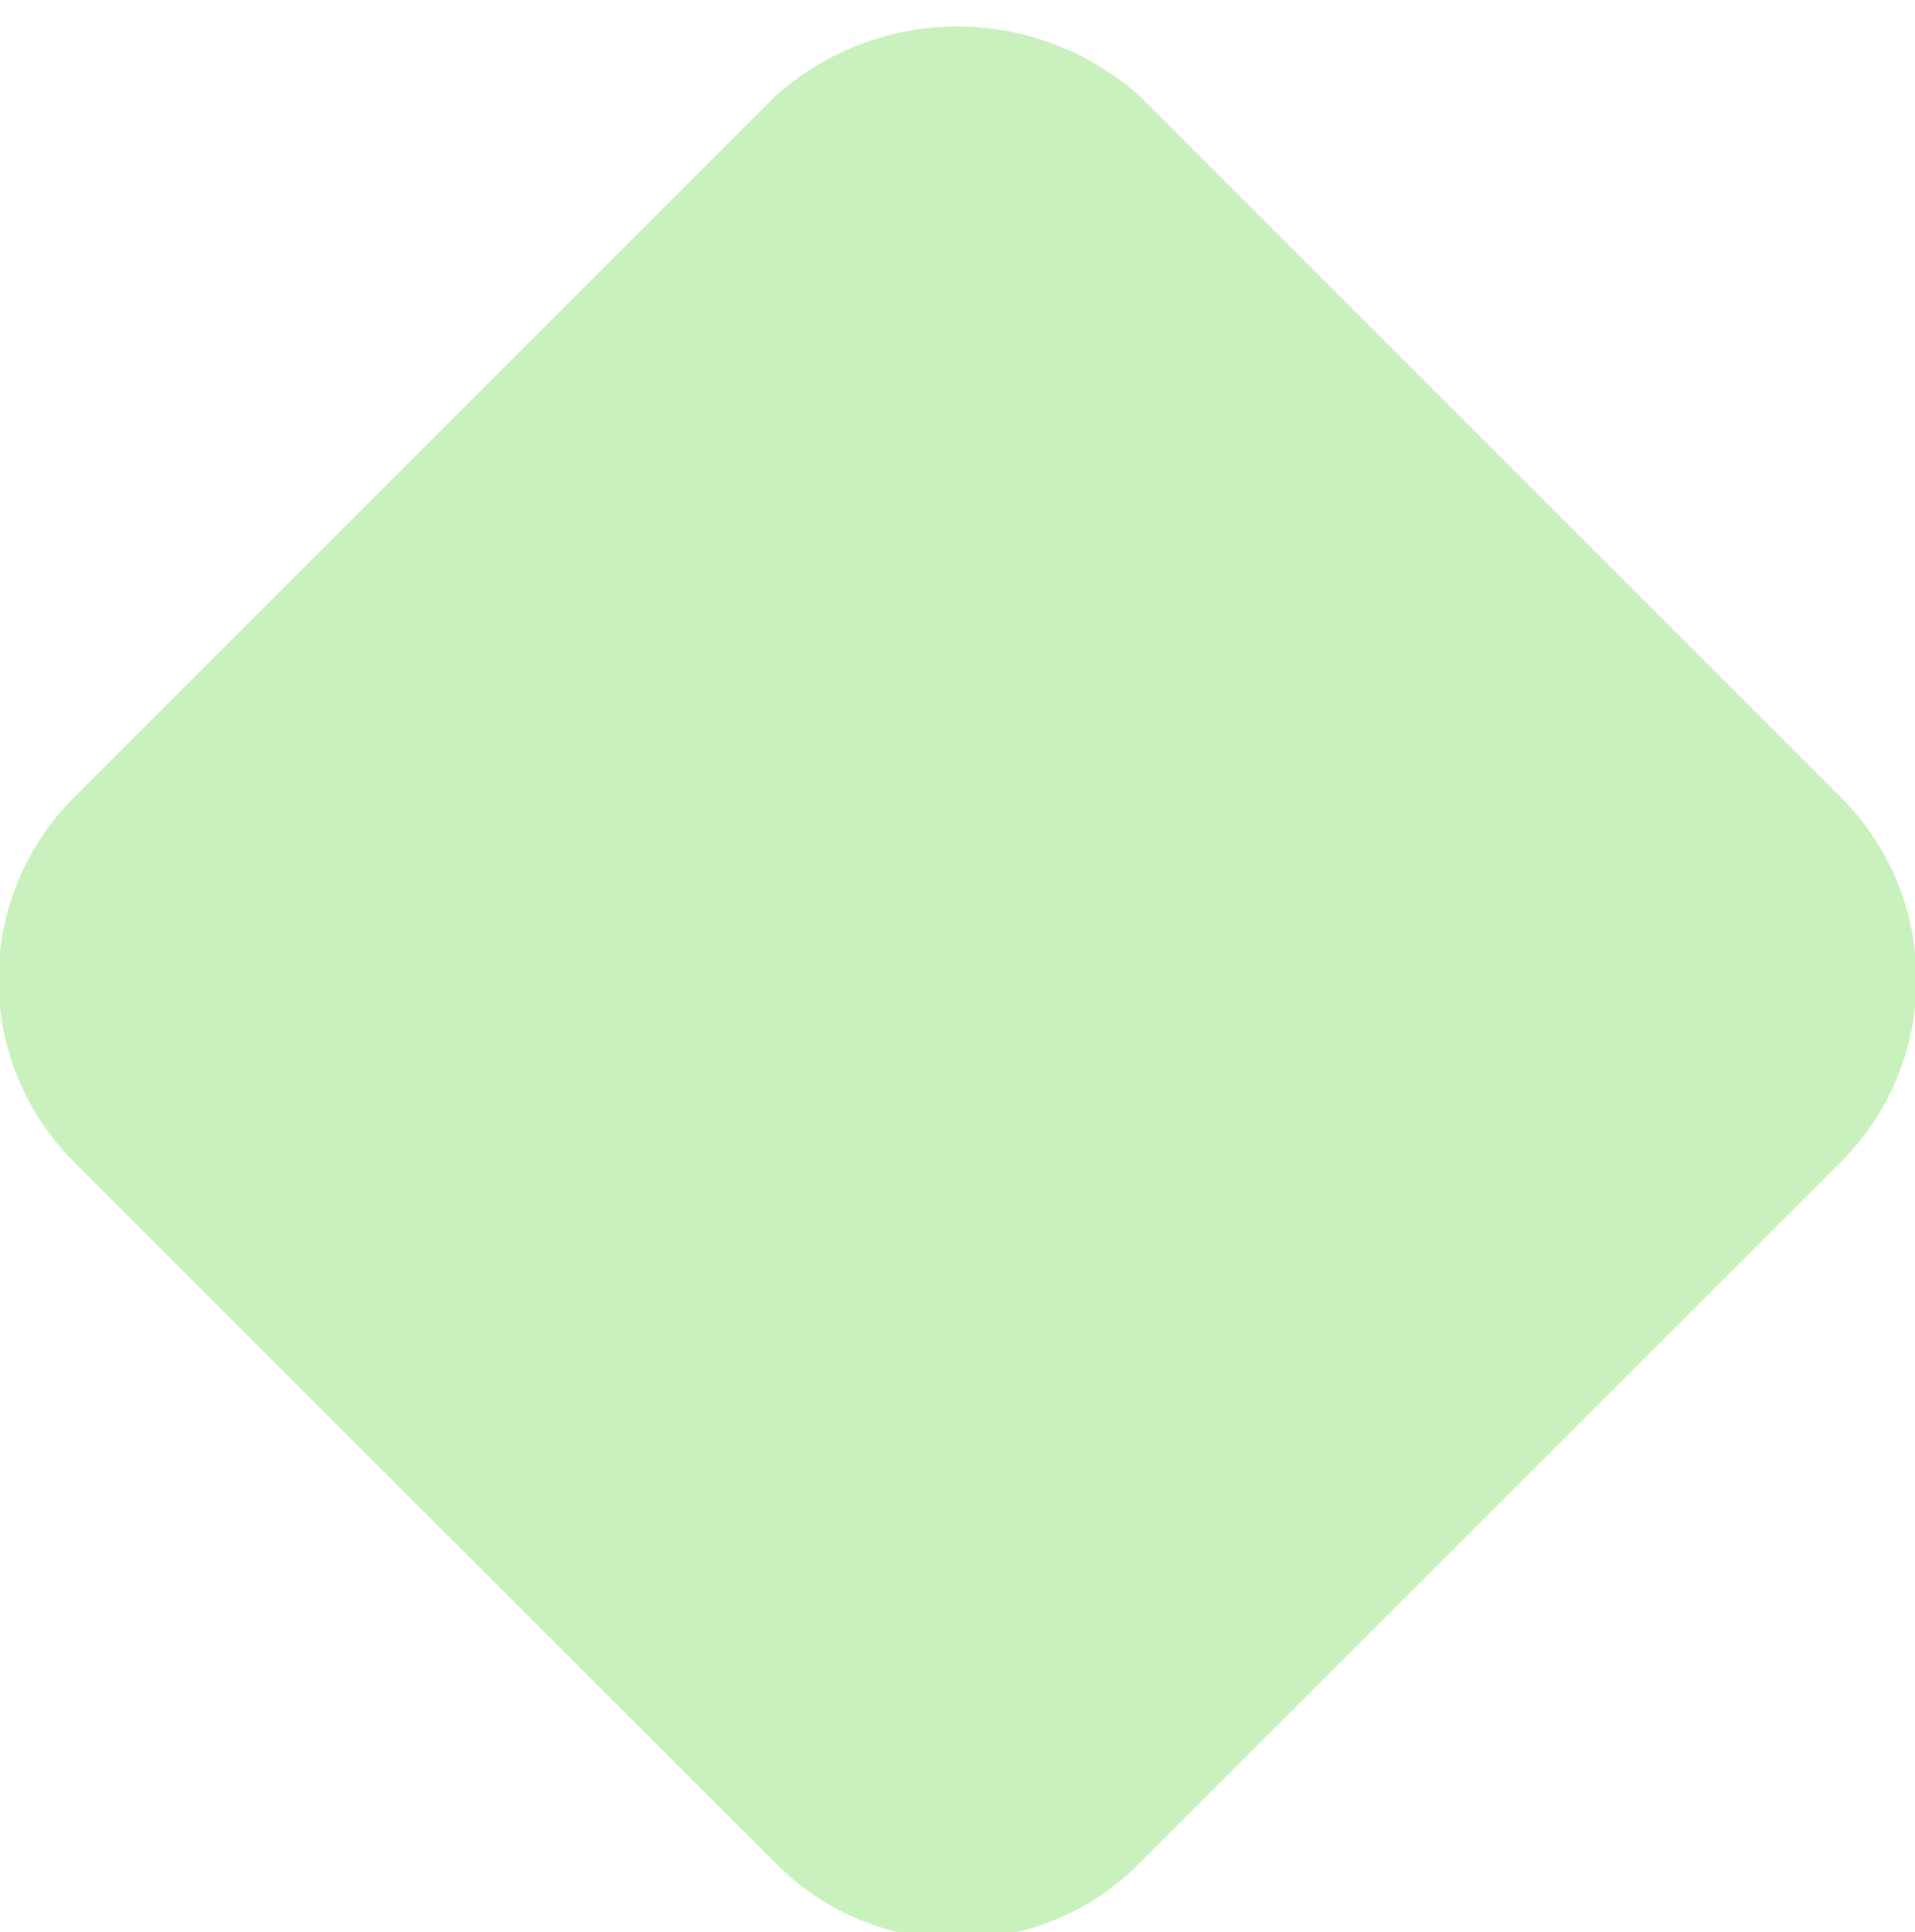 <?xml version="1.0" encoding="UTF-8" standalone="no"?><svg xmlns="http://www.w3.org/2000/svg" xmlns:xlink="http://www.w3.org/1999/xlink" fill="#c8f1bd" height="23" preserveAspectRatio="xMidYMid meet" version="1" viewBox="0.6 0.3 22.8 23.0" width="22.8" zoomAndPan="magnify">
 <g id="change1_1"><path d="m12 23.385a3.04 3.04 0 0 1 -2.168 -0.906l-8.351-8.346a3.067 3.067 0 0 1 0 -4.339l8.349-8.349a3.251 3.251 0 0 1 4.339 0l8.349 8.349a3.065 3.065 0 0 1 0 4.339l-8.349 8.346a3.047 3.047 0 0 1 -2.169 0.906z" fill="inherit"/></g>
</svg>